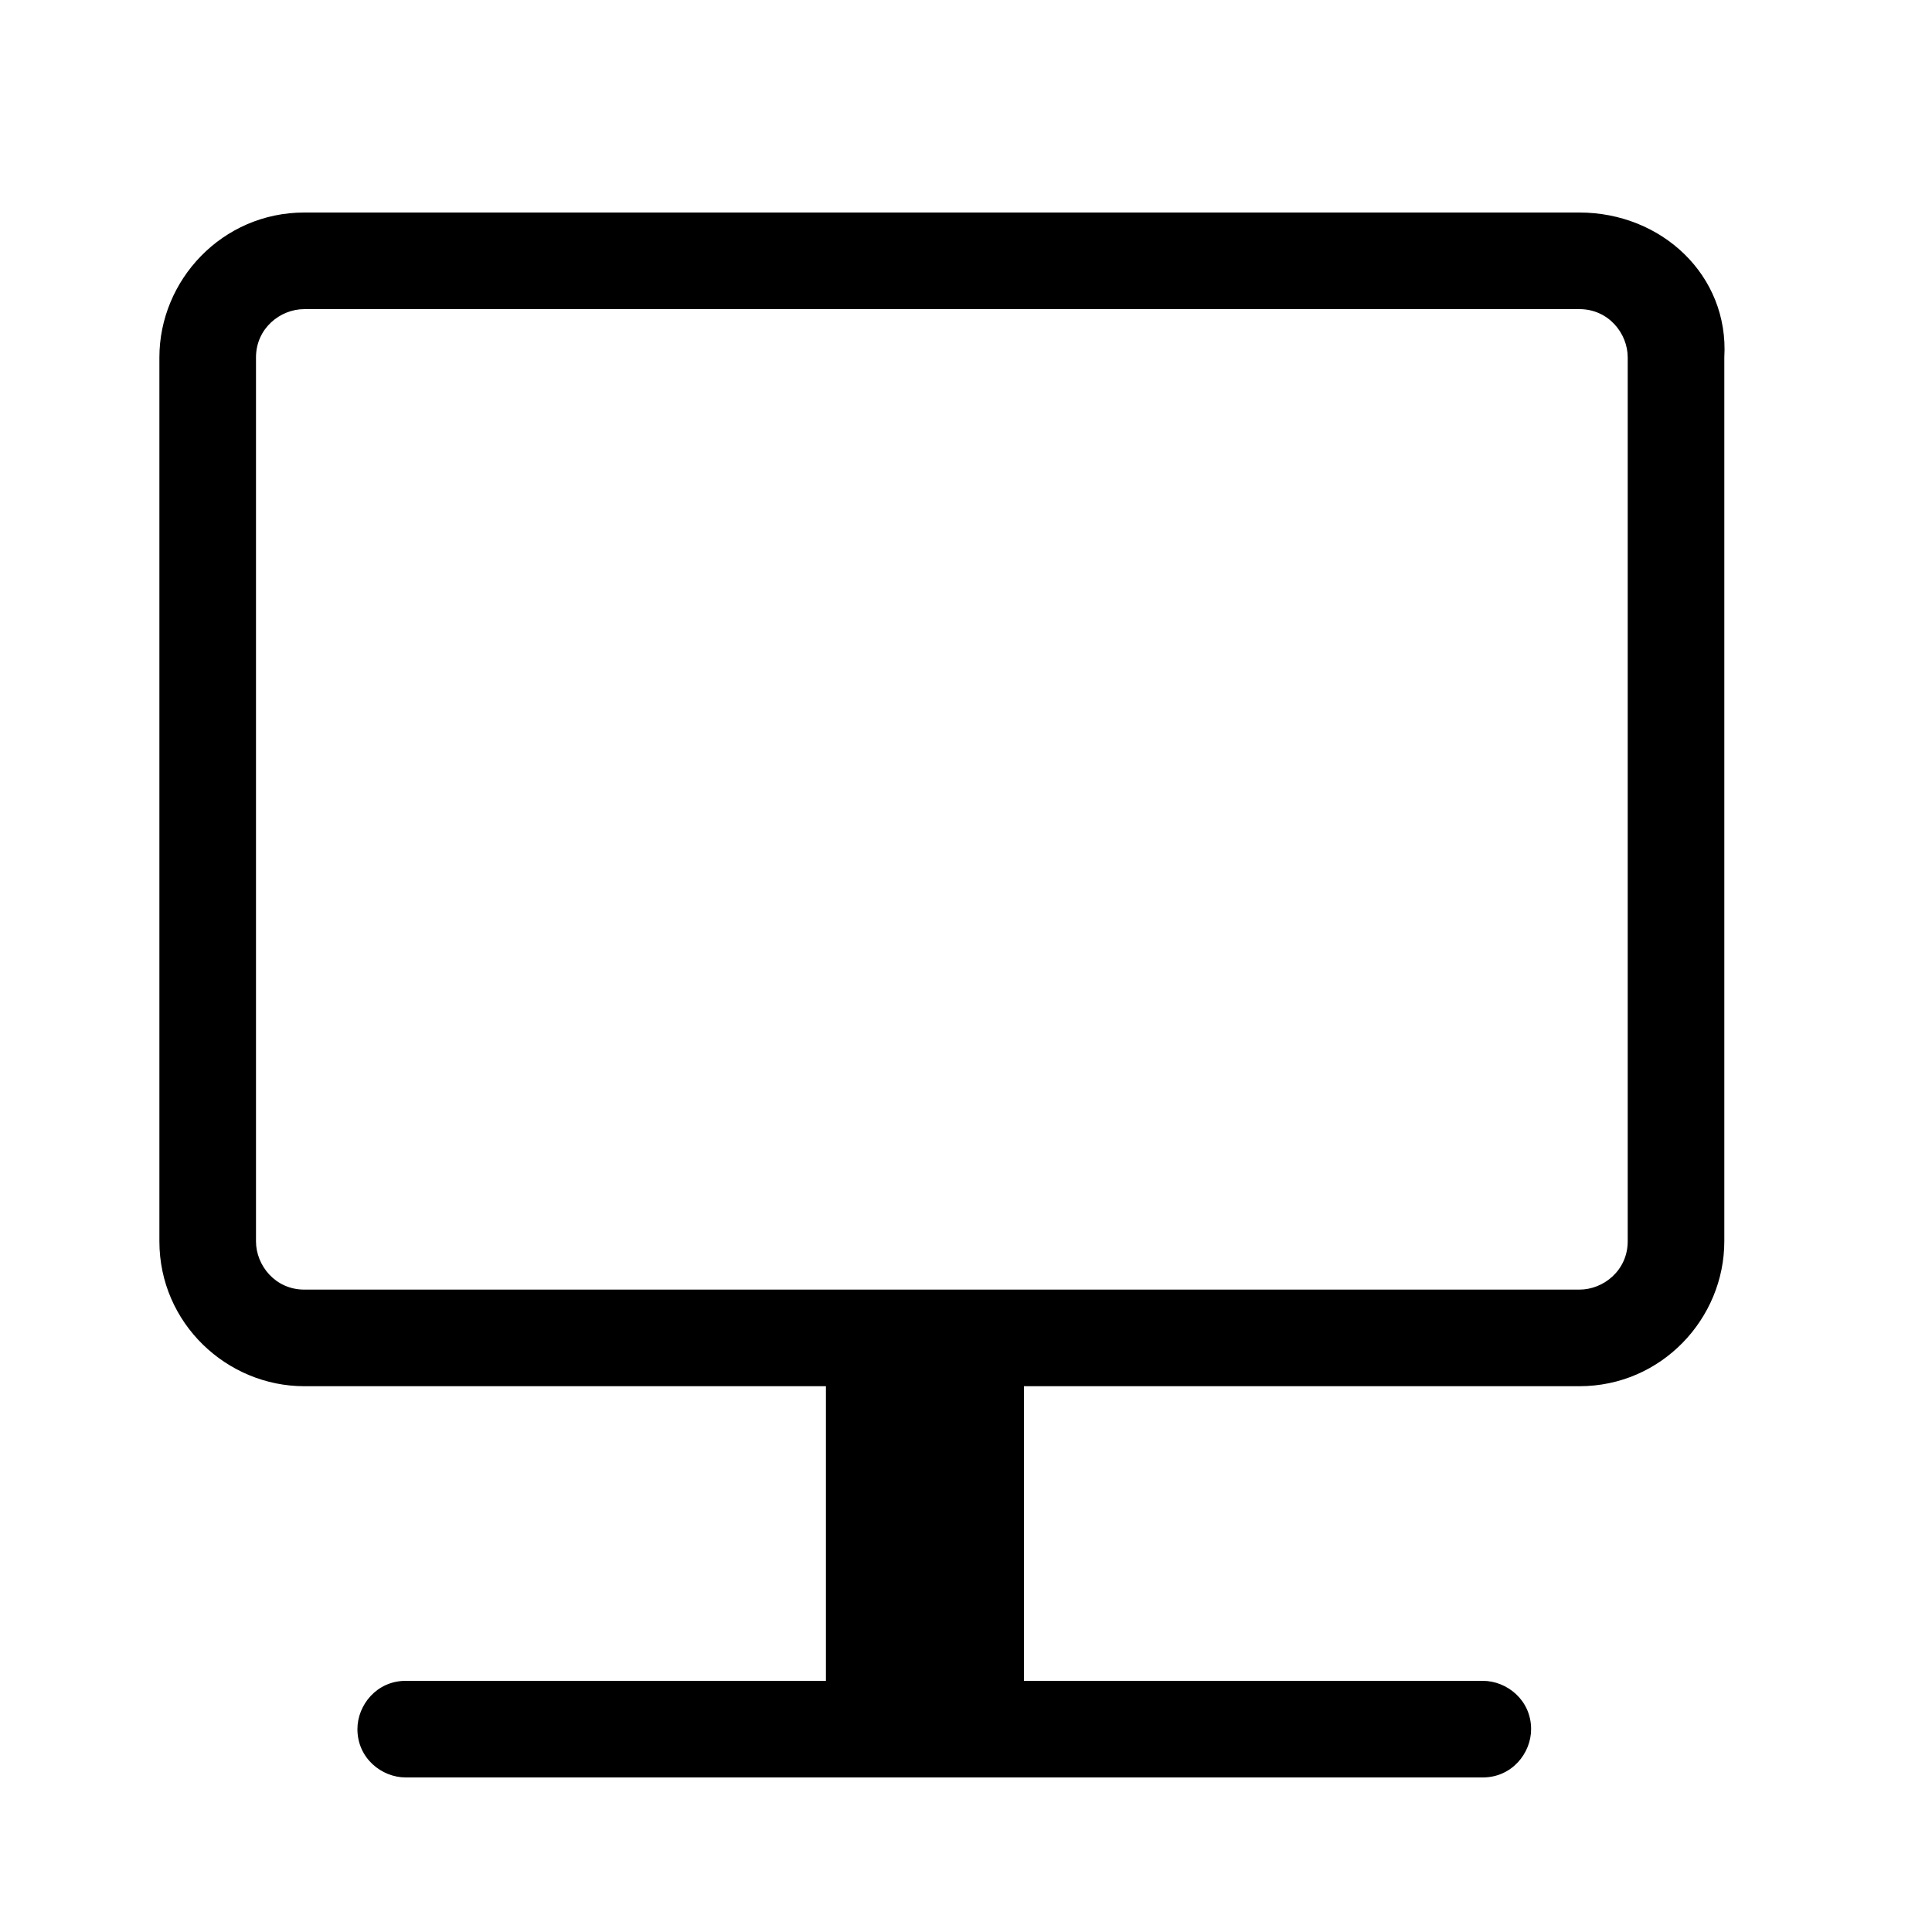 <svg t="1672369839227" class="icon" viewBox="0 0 1024 1024" version="1.1" xmlns="http://www.w3.org/2000/svg" p-id="2736" width="32" height="32"><path d="M837.12 112.64H161.28c-43.52 0-76.8 35.84-76.8 76.8v468.48c0 43.52 35.84 76.8 76.8 76.8h276.48v156.16H215.04c-15.36 0-25.6 12.8-25.6 25.6 0 15.36 12.8 25.6 25.6 25.6h570.88c15.36 0 25.6-12.8 25.6-25.6 0-15.36-12.8-25.6-25.6-25.6h-243.2v-156.16h294.4c43.52 0 76.8-35.84 76.8-76.8V189.44c2.56-43.52-33.28-76.8-76.8-76.8z m25.6 545.28c0 15.36-12.8 25.6-25.6 25.6H161.28c-15.36 0-25.6-12.8-25.6-25.6V189.44c0-15.36 12.8-25.6 25.6-25.6h675.84c15.36 0 25.6 12.8 25.6 25.6v468.48z m0 0" p-id="2737" fill="#000000"></path></svg>